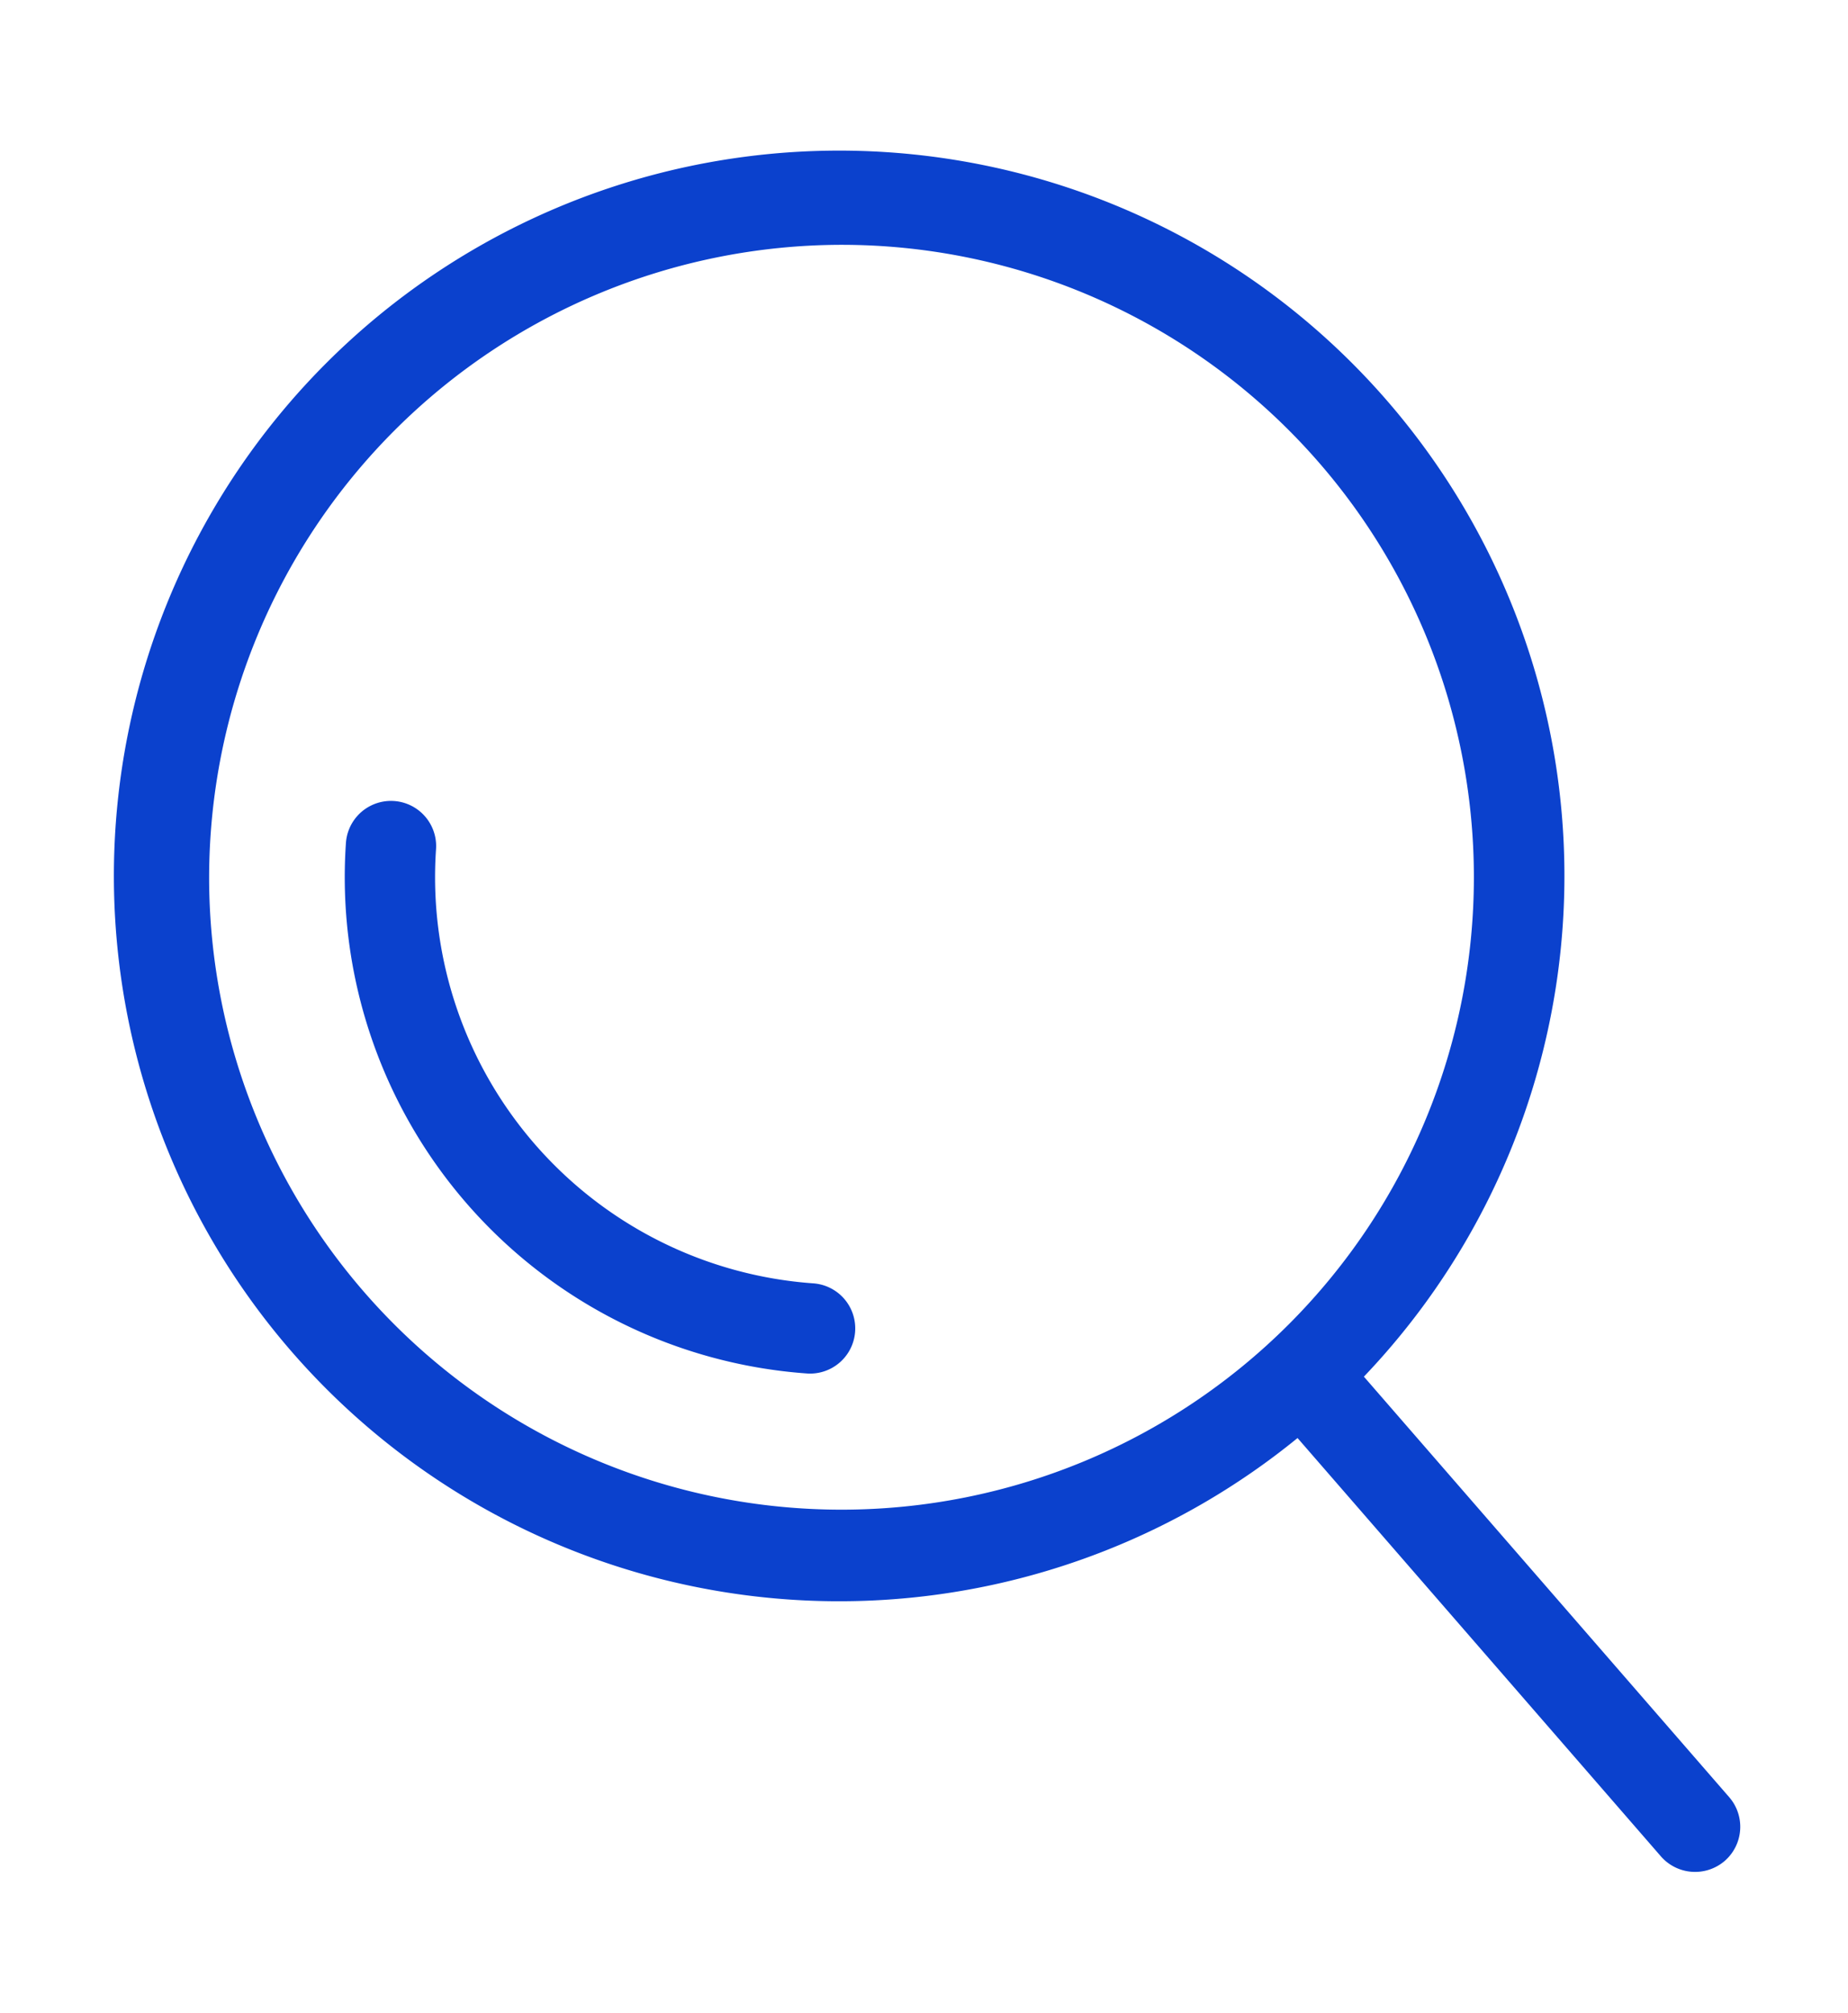 <svg xmlns="http://www.w3.org/2000/svg" width="280" height="305"><defs><clipPath id="a"><path transform="translate(1049 181)" fill="#544f4f" d="M0 0h280v305H0z"/></clipPath></defs><g transform="translate(-1049 -181)" clip-path="url(#a)"><path d="m1300.658 462.253-55.061-63.387a109.889 109.889 0 1 1 10.053-9.3l55.346 63.707a6.851 6.851 0 0 1-.678 9.664 6.879 6.879 0 0 1-9.66-.682Zm-219.973-148.3a95.815 95.815 0 1 0 95.818-95.863 95.959 95.959 0 0 0-95.817 95.861Zm90.559 75.131a75.385 75.385 0 0 1-69.83-80.385 6.842 6.842 0 1 1 13.65.968 61.7 61.7 0 0 0 57.156 65.765 6.844 6.844 0 0 1-.5 13.671 4.262 4.262 0 0 1-.476-.021Z" fill="#0b41cd"/><path d="M1305.826 465.097a7.374 7.374 0 0 1-5.545-2.517l-54.744-63.022a109.6 109.6 0 0 1-130.484 5.628 110.663 110.663 0 0 1-39.893-48.437 109.731 109.731 0 0 1 10.158-104.293 110.633 110.633 0 0 1 48.418-39.9 110 110 0 0 1 152.785 101.395 109.967 109.967 0 0 1-30.2 75.629l55.047 63.363a7.333 7.333 0 0 1-5.547 12.156Zm-60.17-66.927.318.366 55.061 63.387a6.374 6.374 0 0 0 4.791 2.174 6.338 6.338 0 0 0 4.793-10.5l-55.645-64.052.314-.33a109.013 109.013 0 1 0-10.008 9.262Zm-69.152 12.159a95.748 95.748 0 1 1 19.391-1.961 96.459 96.459 0 0 1-19.391 1.964Zm0-191.744a95.372 95.372 0 1 0 95.313 95.363 95.449 95.449 0 0 0-95.313-95.361Zm-4.779 171.013a4.722 4.722 0 0 1-.525-.021 75.878 75.878 0 0 1-70.283-80.918 7.355 7.355 0 0 1 7.313-6.833c.17 0 .344.006.516.018a7.345 7.345 0 0 1 6.818 7.854 61.2 61.2 0 0 0 56.693 65.23 7.344 7.344 0 0 1-.531 14.67Zm-63.5-86.771a6.354 6.354 0 0 0-6.316 5.9 74.882 74.882 0 0 0 69.367 79.852h.021a3.773 3.773 0 0 0 .424.016 6.344 6.344 0 0 0 .461-12.672 62.2 62.2 0 0 1-57.619-66.3 6.349 6.349 0 0 0-5.893-6.786c-.145-.003-.295-.008-.441-.008Z" fill="rgba(0,0,0,0)"/></g></svg>